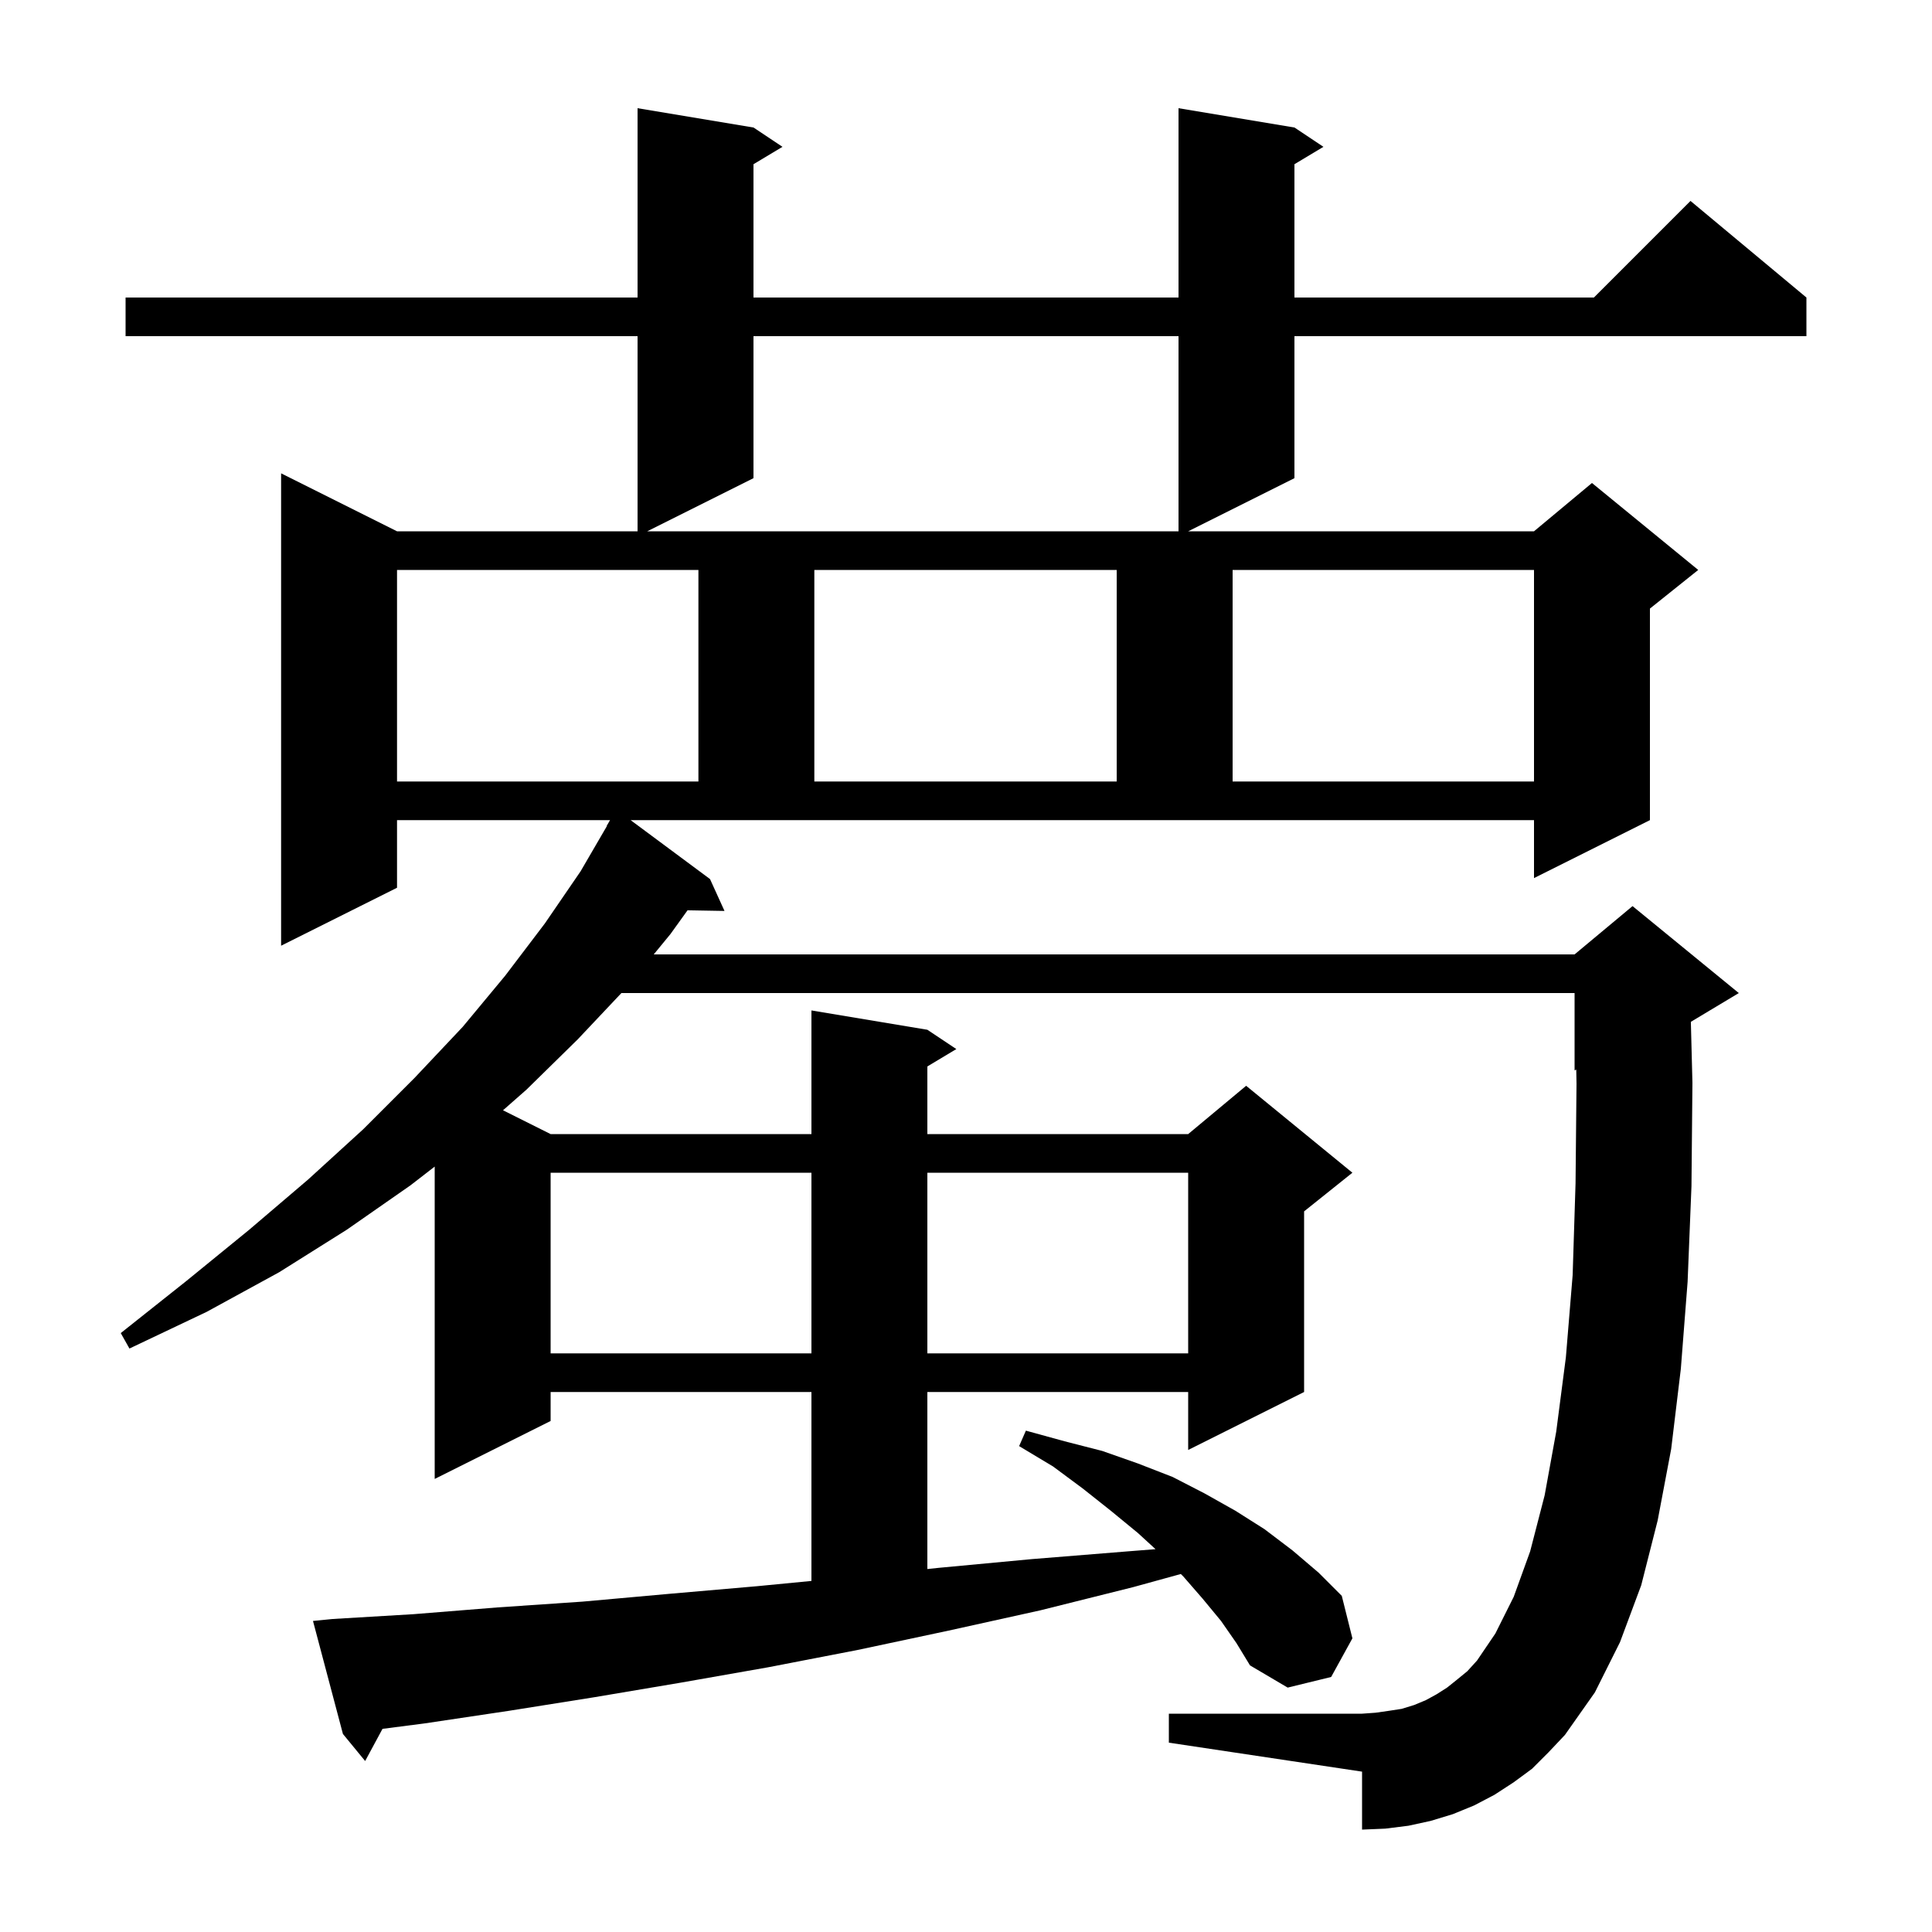 <svg xmlns="http://www.w3.org/2000/svg" xmlns:xlink="http://www.w3.org/1999/xlink" version="1.1" baseProfile="full" viewBox="0 0 200 200" width="200" height="200">
<g fill="black">
<path d="M 73.5 91.0 L 75.0 94.3 L 71.174 94.234 L 69.4 96.7 L 67.675 98.8 L 163.0 98.8 L 169.0 93.8 L 180.0 102.8 L 175.037 105.778 L 175.2 112.1 L 175.1 122.8 L 174.7 132.7 L 174.0 141.7 L 173.0 150.0 L 171.6 157.4 L 169.9 164.1 L 167.7 170.0 L 165.1 175.2 L 162.0 179.6 L 160.3 181.4 L 158.6 183.1 L 156.7 184.5 L 154.7 185.8 L 152.6 186.9 L 150.4 187.8 L 148.1 188.5 L 145.8 189.0 L 143.4 189.3 L 141.0 189.4 L 141.0 183.4 L 121.0 180.4 L 121.0 177.4 L 141.0 177.4 L 142.4 177.3 L 143.8 177.1 L 145.1 176.9 L 146.4 176.5 L 147.6 176.0 L 148.7 175.4 L 149.8 174.7 L 150.8 173.9 L 151.9 173.0 L 152.9 171.9 L 154.8 169.1 L 156.7 165.3 L 158.4 160.6 L 159.9 154.8 L 161.1 148.2 L 162.1 140.5 L 162.8 132.0 L 163.1 122.5 L 163.2 112.2 L 163.174 110.728 L 163.0 110.8 L 163.0 102.8 L 64.328 102.8 L 59.8 107.6 L 54.5 112.8 L 52.071 114.936 L 57.0 117.4 L 84.0 117.4 L 84.0 104.6 L 96.0 106.6 L 99.0 108.6 L 96.0 110.4 L 96.0 117.4 L 123.0 117.4 L 129.0 112.4 L 140.0 121.4 L 135.0 125.4 L 135.0 144.1 L 123.0 150.1 L 123.0 144.1 L 96.0 144.1 L 96.0 162.426 L 97.2 162.3 L 106.8 161.4 L 116.7 160.6 L 119.62 160.369 L 117.8 158.7 L 115.0 156.4 L 112.1 154.1 L 109.0 151.8 L 105.5 149.7 L 106.2 148.1 L 110.2 149.2 L 114.1 150.2 L 117.8 151.5 L 121.4 152.9 L 124.7 154.6 L 127.9 156.4 L 130.9 158.3 L 133.8 160.5 L 136.5 162.8 L 138.9 165.2 L 140.0 169.6 L 137.8 173.6 L 133.3 174.7 L 129.4 172.4 L 128.0 170.1 L 126.4 167.8 L 124.5 165.5 L 122.5 163.2 L 122.239 162.939 L 117.3 164.3 L 107.7 166.7 L 98.2 168.8 L 88.8 170.8 L 79.5 172.6 L 70.4 174.2 L 61.5 175.7 L 52.7 177.1 L 44.0 178.4 L 39.597 178.97 L 37.8 182.3 L 35.5 179.5 L 32.4 167.8 L 34.4 167.6 L 42.8 167.1 L 51.5 166.4 L 60.3 165.8 L 69.2 165.0 L 78.4 164.2 L 84.0 163.658 L 84.0 144.1 L 57.0 144.1 L 57.0 147.1 L 45.0 153.1 L 45.0 120.765 L 42.5 122.7 L 35.9 127.3 L 28.9 131.7 L 21.4 135.8 L 13.4 139.6 L 12.5 138.0 L 19.3 132.6 L 25.8 127.3 L 31.9 122.1 L 37.6 116.9 L 42.9 111.6 L 47.9 106.3 L 52.3 101.0 L 56.4 95.6 L 60.1 90.2 L 62.827 85.514 L 62.8 85.5 L 63.153 84.9 L 41.1 84.9 L 41.1 91.9 L 29.1 97.9 L 29.1 49.0 L 41.1 55.0 L 66.0 55.0 L 66.0 34.8 L 13.0 34.8 L 13.0 30.8 L 66.0 30.8 L 66.0 11.2 L 78.0 13.2 L 81.0 15.2 L 78.0 17.0 L 78.0 30.8 L 122.0 30.8 L 122.0 11.2 L 134.0 13.2 L 137.0 15.2 L 134.0 17.0 L 134.0 30.8 L 165.0 30.8 L 175.0 20.8 L 187.0 30.8 L 187.0 34.8 L 134.0 34.8 L 134.0 49.5 L 123.0 55.0 L 158.8 55.0 L 164.8 50.0 L 175.8 59.0 L 170.8 63.0 L 170.8 84.9 L 158.8 90.9 L 158.8 84.9 L 65.282 84.9 Z M 57.0 121.4 L 57.0 140.1 L 84.0 140.1 L 84.0 121.4 Z M 96.0 121.4 L 96.0 140.1 L 123.0 140.1 L 123.0 121.4 Z M 41.1 59.0 L 41.1 80.9 L 72.3 80.9 L 72.3 59.0 Z M 84.3 59.0 L 84.3 80.9 L 115.6 80.9 L 115.6 59.0 Z M 127.6 59.0 L 127.6 80.9 L 158.8 80.9 L 158.8 59.0 Z M 78.0 34.8 L 78.0 49.5 L 67.0 55.0 L 122.0 55.0 L 122.0 34.8 Z " />
</g>
</svg>

